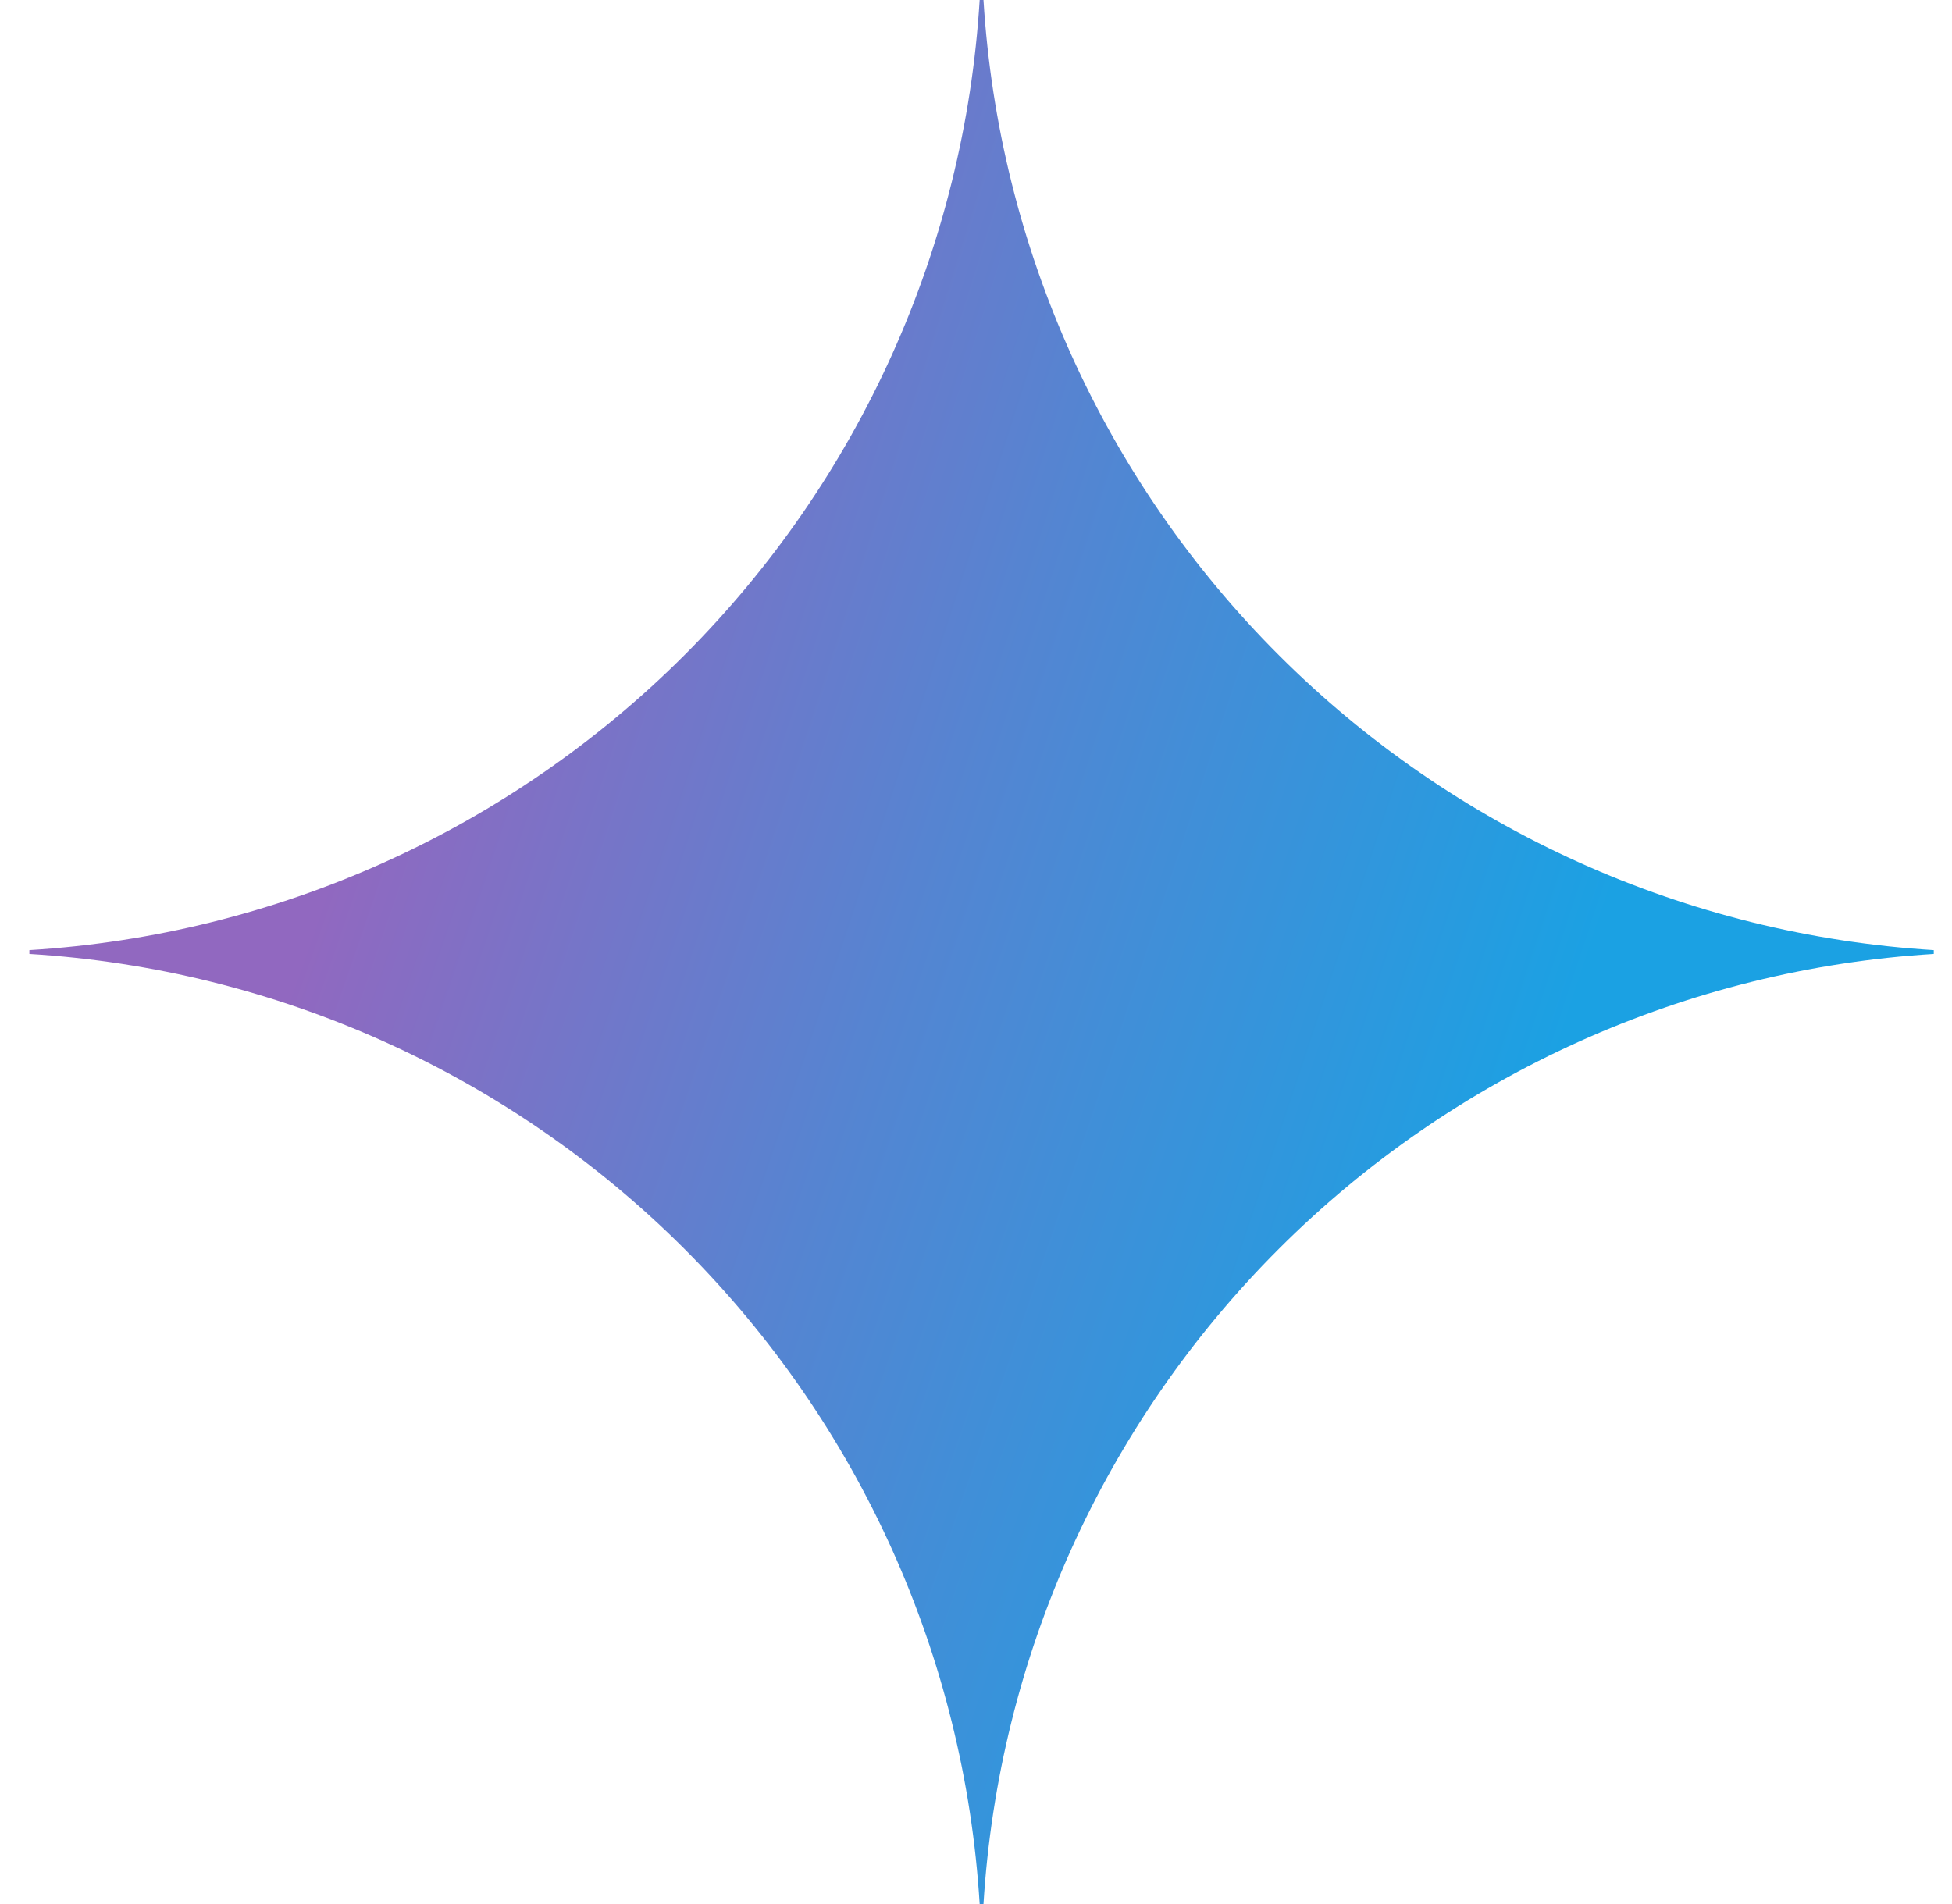 <svg width="41" height="40" viewBox="0 0 41 40" fill="none" xmlns="http://www.w3.org/2000/svg">
<g clip-path="url(#clip0_3108_9027)">
<path d="M40.617 20.04C35.428 20.358 30.534 22.564 26.857 26.24C23.181 29.916 20.976 34.81 20.657 40H20.577C20.259 34.81 18.054 29.916 14.378 26.239C10.701 22.563 5.807 20.358 0.617 20.04L0.617 19.96C5.807 19.642 10.701 17.437 14.378 13.761C18.054 10.084 20.259 5.19 20.577 0L20.657 0C20.976 5.19 23.181 10.084 26.857 13.76C30.534 17.436 35.428 19.642 40.617 19.96V20.04Z" fill="url(#paint0_radial_3108_9027)"/>
</g>
<defs>
<radialGradient id="paint0_radial_3108_9027" cx="0" cy="0" r="1" gradientUnits="userSpaceOnUse" gradientTransform="translate(4.587 16.258) rotate(18.683) scale(42.575 341.053)">
<stop offset="0.067" stop-color="#9168C0"/>
<stop offset="0.343" stop-color="#5684D1"/>
<stop offset="0.672" stop-color="#1BA1E3"/>
</radialGradient>
<clipPath id="clip0_3108_9027">
<rect width="40" height="40" fill="white" transform="translate(0.617)"/>
</clipPath>
</defs>
</svg>
